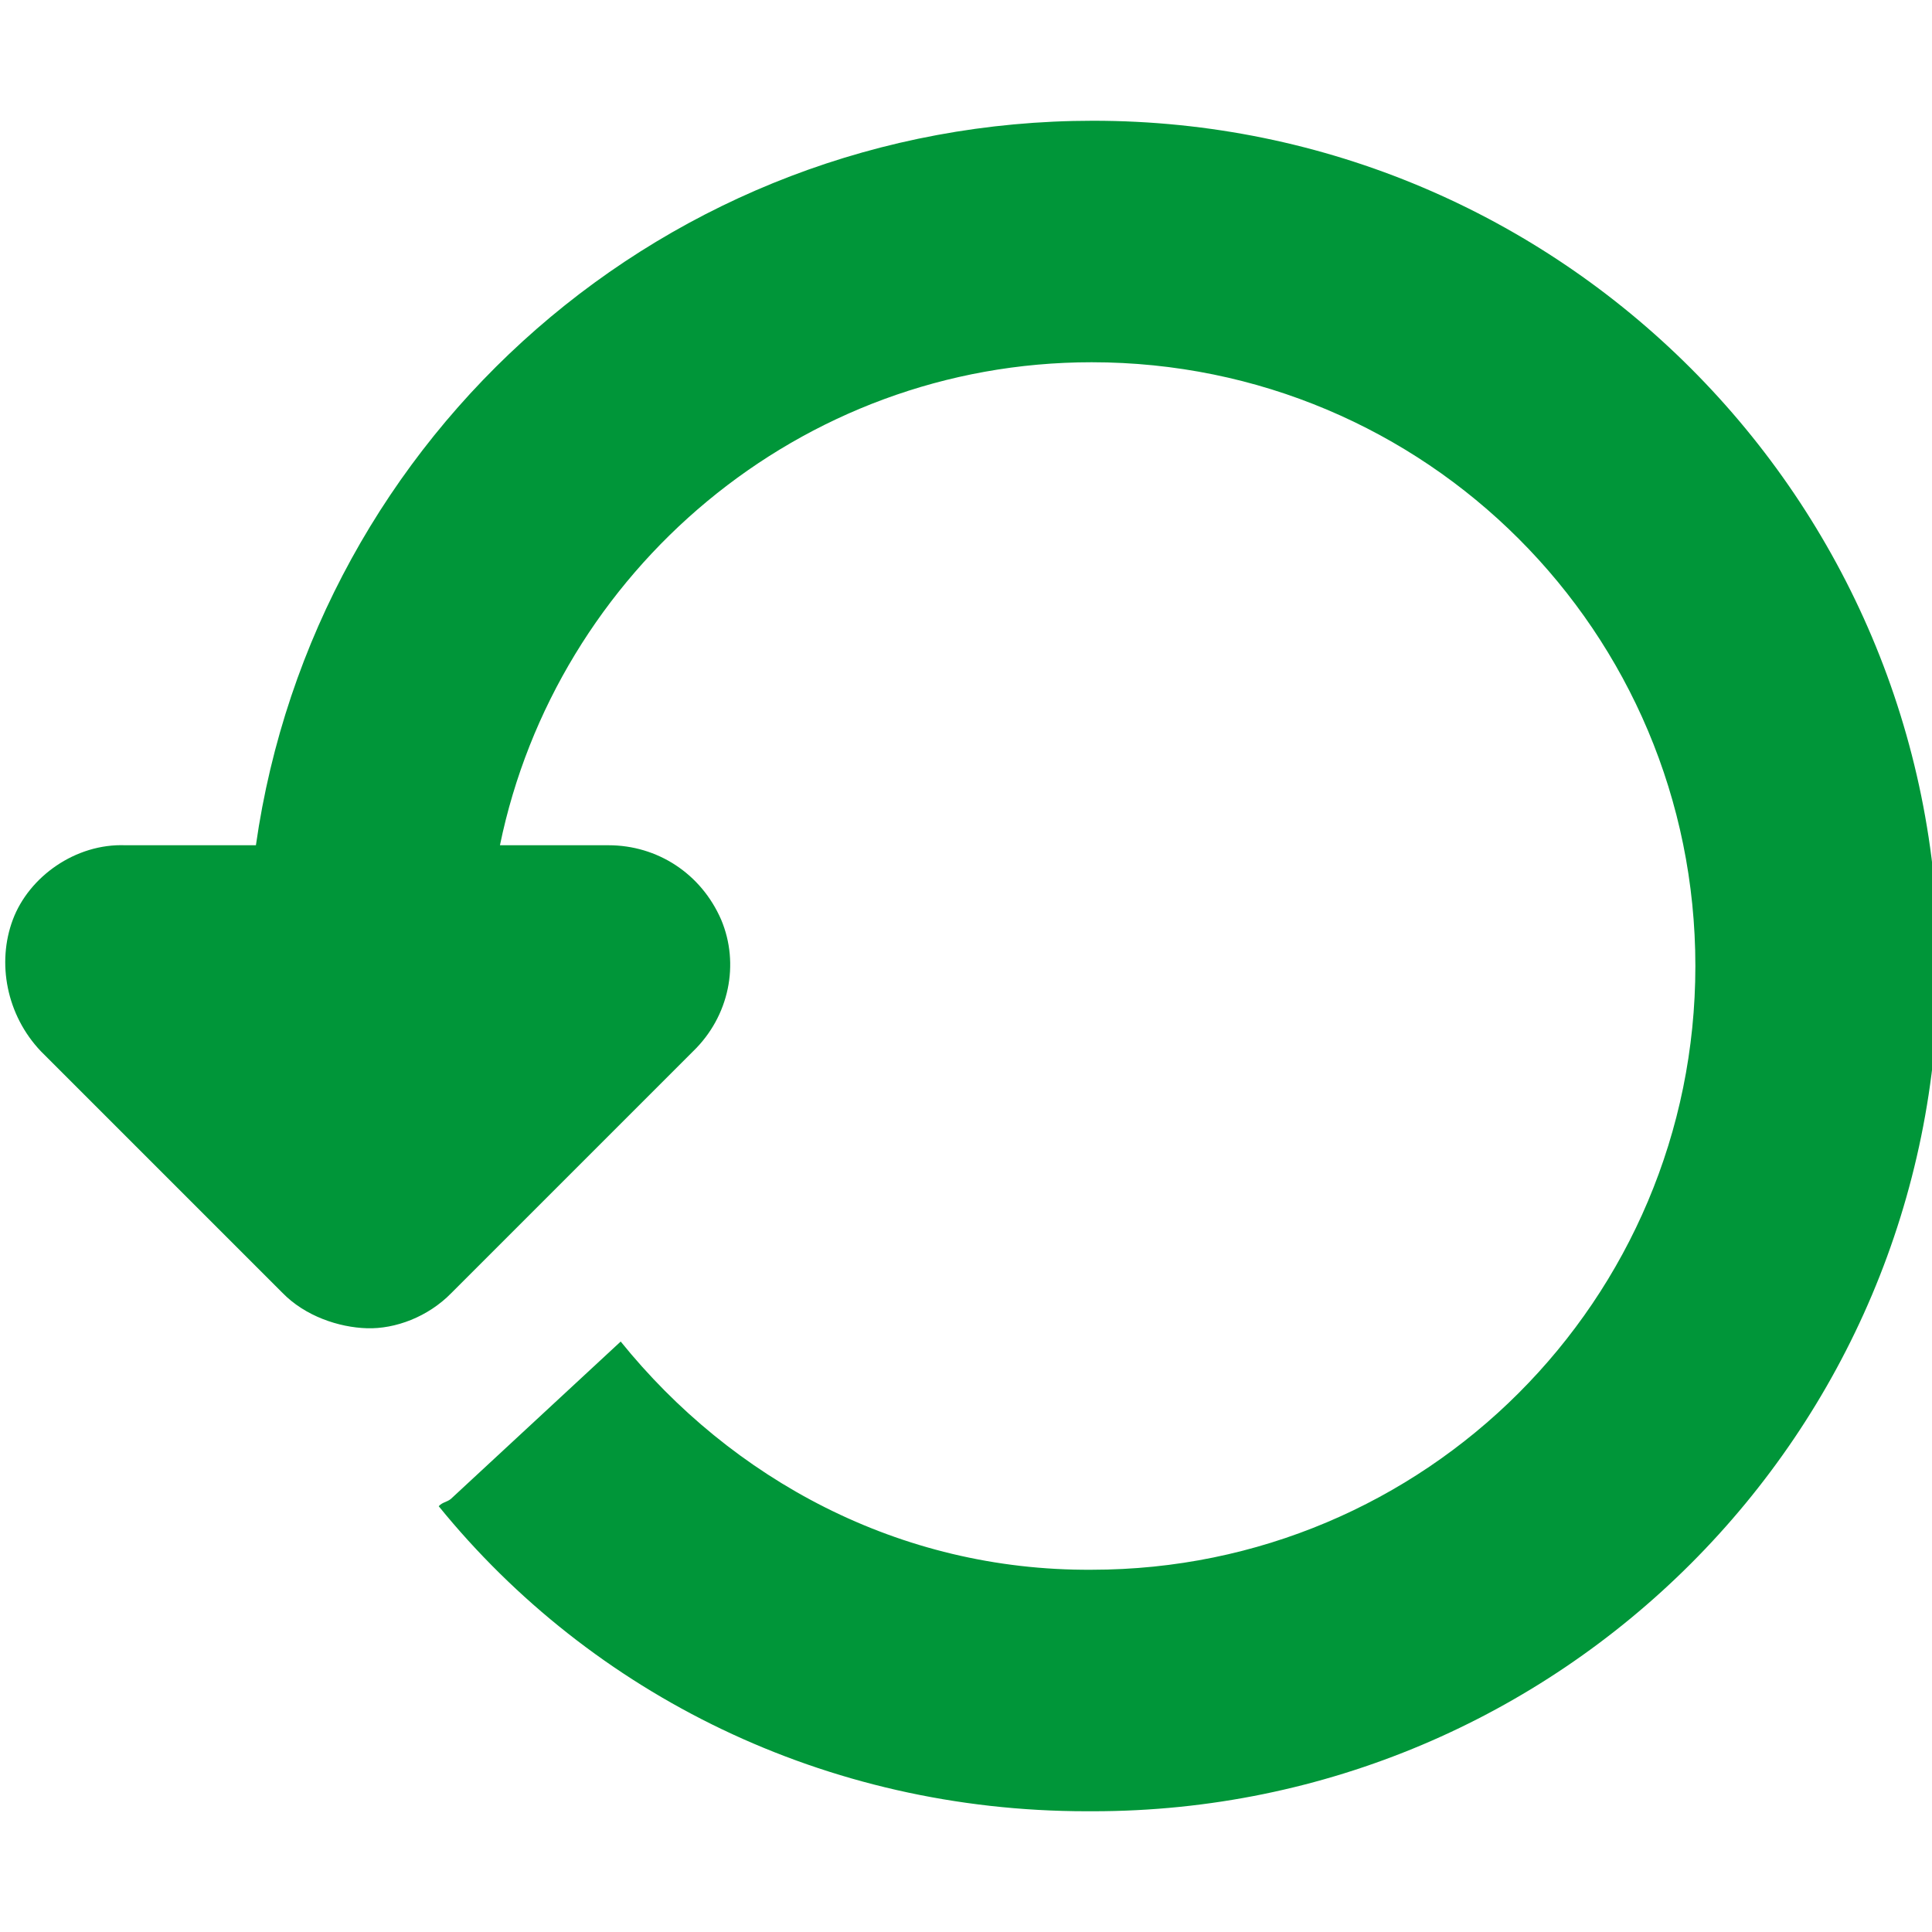 <svg xmlns="http://www.w3.org/2000/svg" xmlns:xlink="http://www.w3.org/1999/xlink" version="1.1" id="Layer_1" x="0px" y="0px" width="48px" height="48px" viewBox="0 0 48 48" xml:space="preserve" fill="#009639"><path d="m27 45c-6.492 0 -12.3 -2.9 -16.1 -7.578c0.087 -0.1 0.2 -0.1 0.3 -0.18l4.221 -3.912c2.745 3.4 6.9 5.7 11.7 5.67c8.286 0 15 -6.7 15 -15c0 -8.3 -6.7 -15 -15 -15c-7.257 0 -13.3 5.2 -14.7 12l2.697 0c1.212 0 2.3 0.7 2.8 1.851c0.462 1.1 0.2 2.4 -0.7 3.27l-6 6c-0.585 0.6 -1.4 0.9 -2.1 0.879s-1.536 -0.3 -2.1 -0.879l-6 -6c-0.858 -0.9 -1.1 -2.2 -0.7 -3.27s1.56 -1.9 2.8 -1.851l3.24 0c1.455 -10.2 10.2 -18 20.8 -18c11.598 0 21 9.4 21 21s-9.402 21 -21 21z"/></svg>
